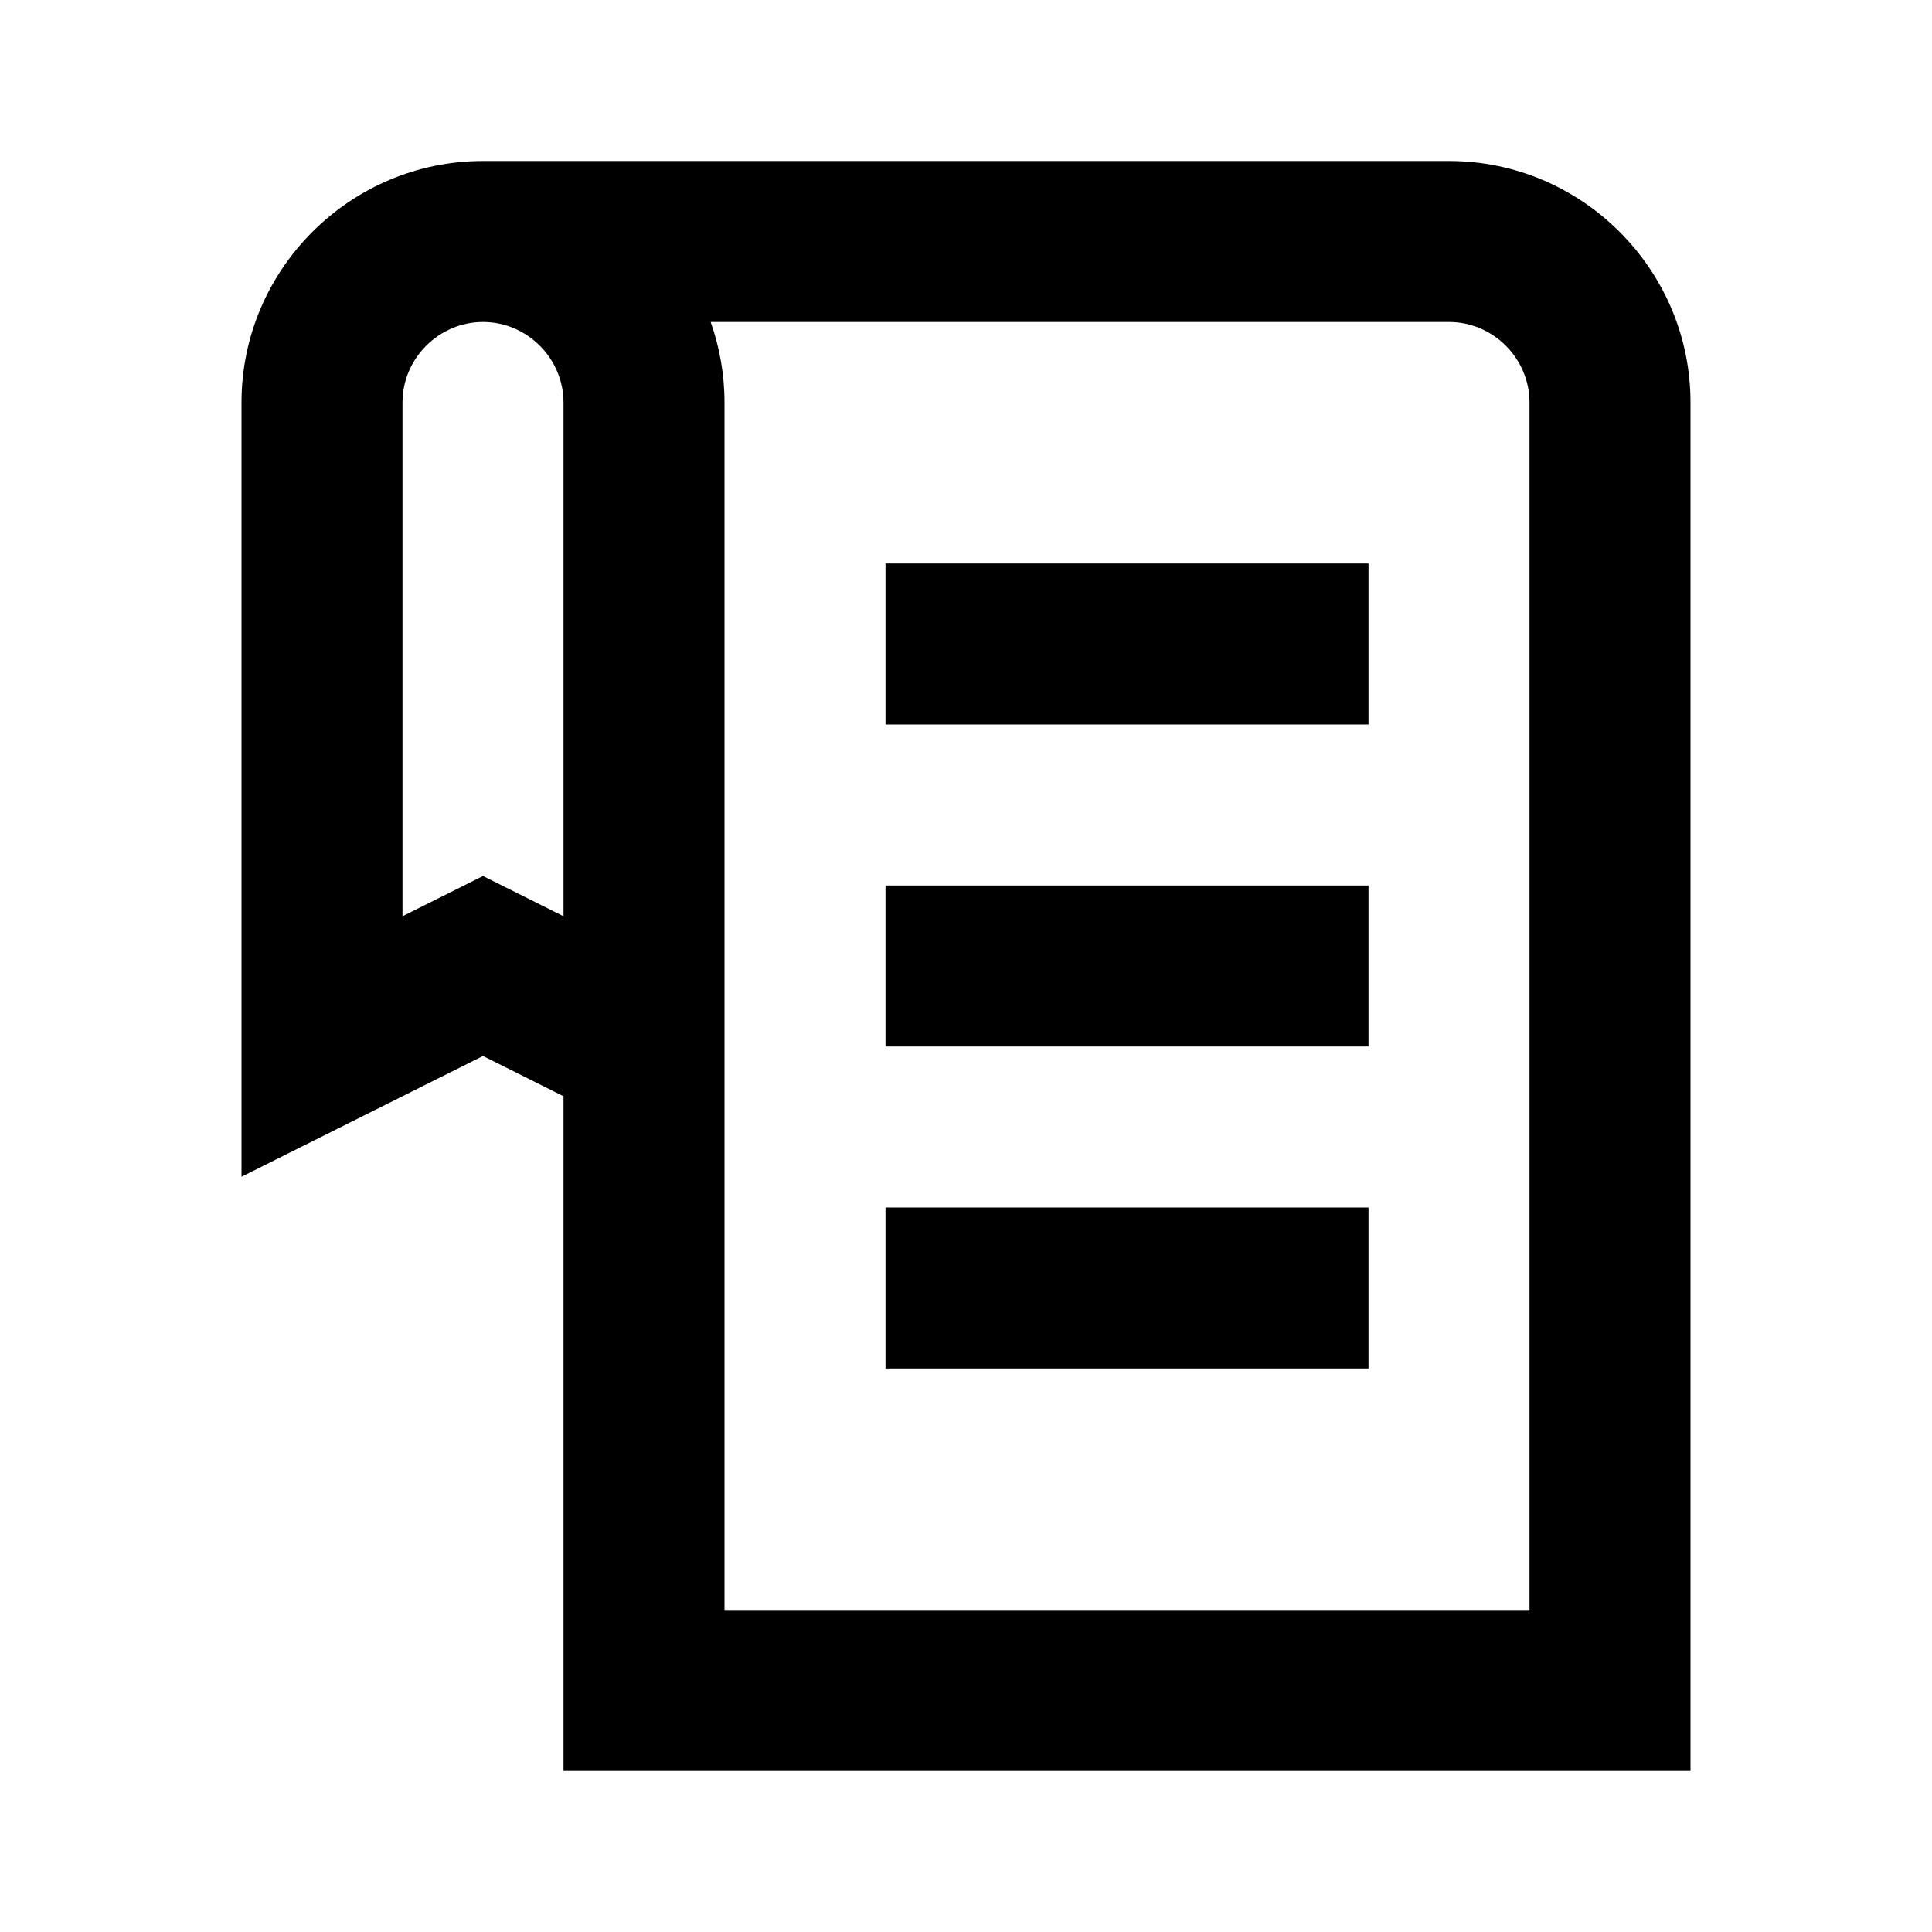 <svg xmlns="http://www.w3.org/2000/svg" fill="none" viewBox="0 0 24 24" height="24" width="24">
<path fill="black" d="M11 9H17V7H11V9Z"></path>
<path fill="black" d="M17 13H11V11H17V13Z"></path>
<path fill="black" d="M11 17H17V15H11V17Z"></path>
<path fill="black" d="M3 5C3 3.348 4.348 2 6 2H18C19.652 2 21 3.348 21 5V22H7V13.618L6 13.118L3 14.618V5ZM18 4H8.828C8.939 4.313 9 4.65 9 5V20H19V5C19 4.452 18.548 4 18 4ZM5 5C5 4.452 5.452 4 6 4C6.548 4 7 4.452 7 5V11.382L6 10.882L5 11.382V5Z" clip-rule="evenodd" fill-rule="evenodd"></path>
</svg>
